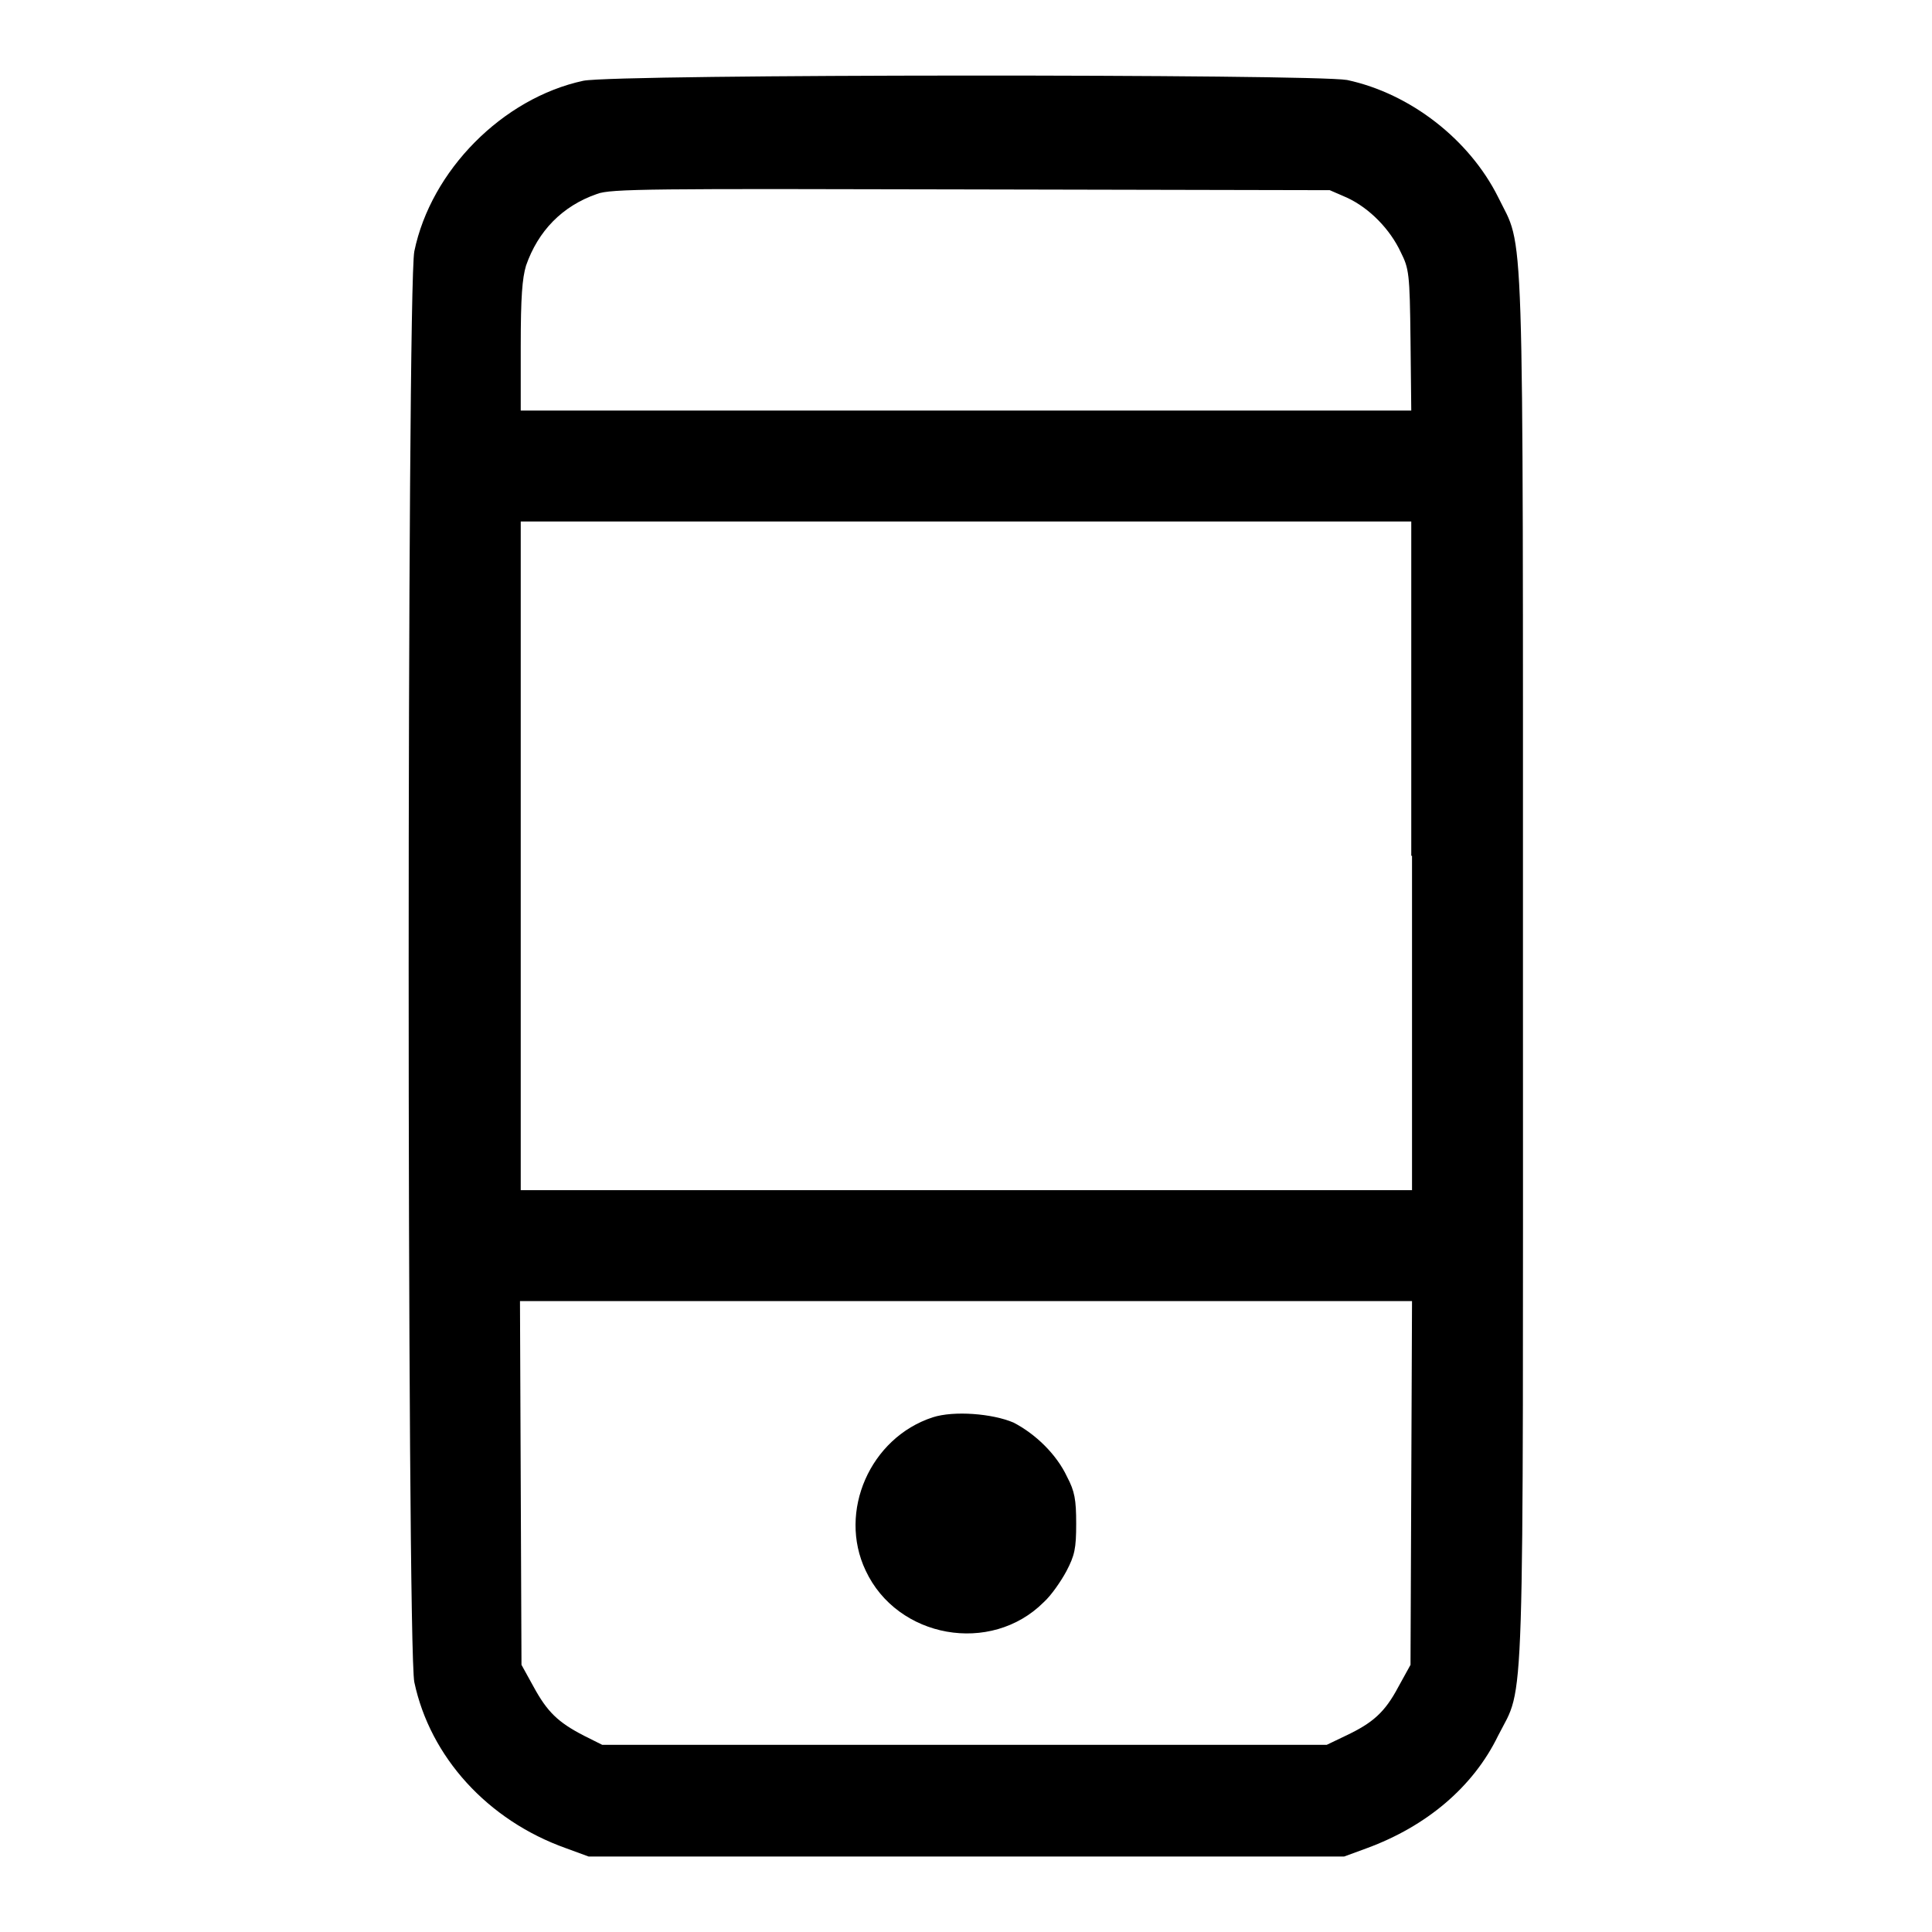 <?xml version="1.0" encoding="utf-8"?>
<!-- Svg Vector Icons : http://www.onlinewebfonts.com/icon -->
<!DOCTYPE svg PUBLIC "-//W3C//DTD SVG 1.1//EN" "http://www.w3.org/Graphics/SVG/1.1/DTD/svg11.dtd">
<svg version="1.1" xmlns="http://www.w3.org/2000/svg" xmlns:xlink="http://www.w3.org/1999/xlink" x="0px" y="0px" viewBox="0 0 256 256" enable-background="new 0 0 256 256" xml:space="preserve">
<g><g><g><path fill="#000000" d="M77.3,10.7C66.6,13,57.1,22.6,54.9,33.3c-1,4.8-1,184.8,0,189.6c2.1,9.9,9.7,18.3,20.1,22l3,1.1H128h50.1l3-1.1c7.9-2.9,14.1-8.1,17.4-14.9c3.6-7.1,3.3,0.2,3.3-101.9c0-102.1,0.2-94.8-3.3-102c-3.8-7.6-11.6-13.7-20-15.5C173.9,9.8,81.9,9.8,77.3,10.7z M178.5,26.2c3,1.4,5.7,4.2,7.1,7.2c1.1,2.2,1.2,2.8,1.3,11.6l0.1,9.4h-59H69v-8.5c0-6.6,0.2-9,0.7-10.7c1.6-4.6,4.8-7.9,9.4-9.5c1.8-0.7,7.3-0.7,49.6-0.6l47.5,0.1L178.5,26.2z M187.1,113.4v44.3h-59H69v-44.3V69.1h59h59V113.4z M187,196.5l-0.1,24.1l-1.6,2.9c-1.8,3.4-3.4,4.8-7,6.5l-2.5,1.2h-48h-48l-2.4-1.2c-3.5-1.8-4.9-3.2-6.7-6.5l-1.6-2.9l-0.1-24.1l-0.1-24.1H128h59.1L187,196.5z"/><path fill="#000000" d="M123.6,187.8c-8.3,2.7-12.6,12.5-8.9,20.3c4.2,9,16.6,11.2,23.6,4.2c1-0.9,2.3-2.8,3-4.1c1.1-2.1,1.3-3,1.3-6.3c0-3.2-0.2-4.3-1.2-6.2c-1.4-3-4.2-5.7-7.1-7.2C131.5,187.3,126.4,186.9,123.6,187.8z"/></g></g></g>
</svg>